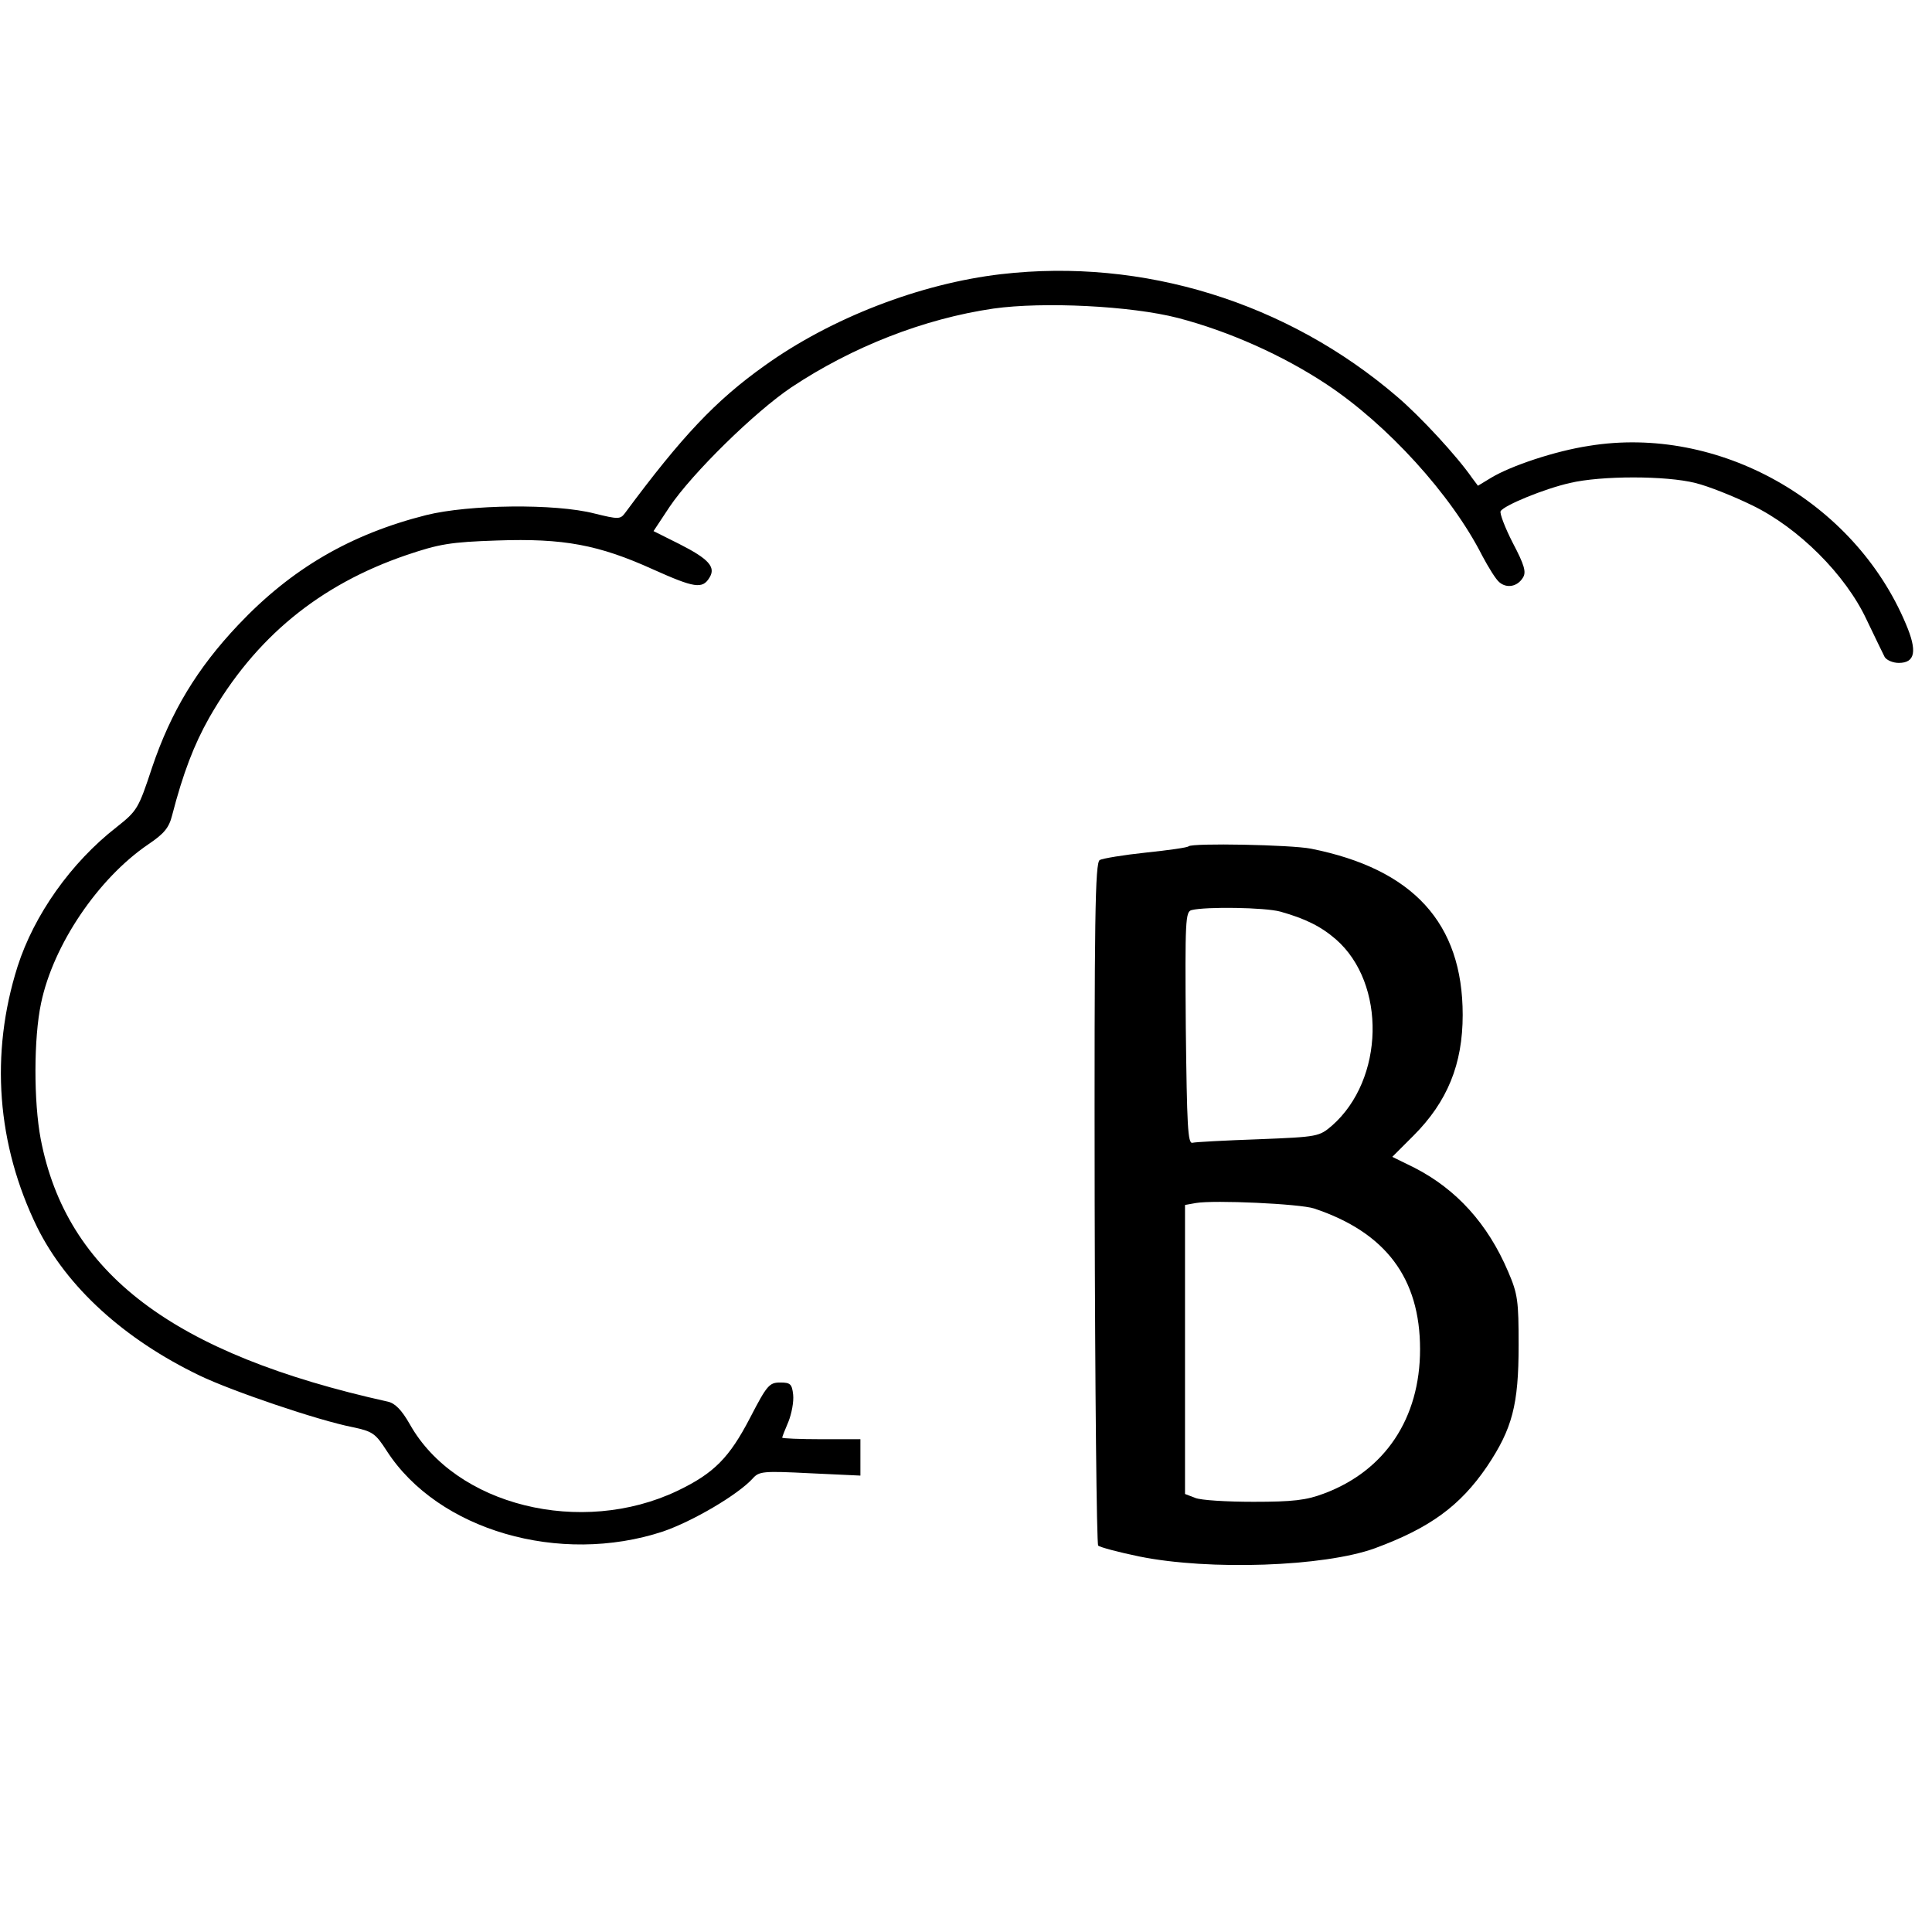 <?xml version="1.0" standalone="no"?>
<!DOCTYPE svg PUBLIC "-//W3C//DTD SVG 20010904//EN"
 "http://www.w3.org/TR/2001/REC-SVG-20010904/DTD/svg10.dtd">
<svg version="1.0" xmlns="http://www.w3.org/2000/svg"
 width="494pt" height="494pt" viewBox="0 0 494 494"
 preserveAspectRatio="xMidYMid meet">
<g transform="translate(0,494) scale(0.1,-0.1)"
fill="#000000" stroke="none">
<path d="M2560 4239 c-207 -24 -435 -112 -605 -234 -125 -89 -211 -180 -357
-377 -12 -16 -17 -16 -78 -1 -101 26 -321 23 -430 -4 -194 -49 -345 -137 -481
-281 -105 -111 -172 -222 -220 -364 -35 -106 -38 -111 -91 -153 -117 -91 -211
-225 -253 -356 -71 -224 -53 -456 50 -667 76 -153 222 -286 415 -379 83 -40
304 -115 391 -132 52 -11 59 -16 88 -61 131 -203 442 -293 706 -206 76 26 192
94 230 136 16 18 27 19 146 13 l129 -6 0 46 0 47 -100 0 c-55 0 -100 2 -100 4
0 2 7 20 16 41 8 20 14 51 12 69 -3 27 -7 31 -33 31 -28 0 -34 -7 -77 -90 -53
-102 -92 -142 -186 -187 -246 -117 -567 -38 -684 170 -21 37 -38 54 -56 58
-550 122 -822 328 -888 672 -18 95 -18 258 1 347 31 149 146 319 274 406 40
27 53 42 61 74 28 108 56 181 95 250 117 205 282 340 505 416 83 28 111 33
231 37 170 6 260 -11 399 -74 105 -47 126 -51 144 -21 17 27 -2 48 -77 86
l-66 33 41 62 c58 86 218 243 312 306 155 103 338 175 516 201 128 18 352 7
472 -24 130 -34 267 -95 379 -169 156 -103 320 -283 399 -439 16 -30 35 -61
44 -68 19 -16 46 -11 60 12 9 14 4 32 -26 89 -20 39 -34 76 -31 81 9 15 111
57 177 72 80 19 246 19 321 0 33 -8 98 -34 145 -57 118 -57 239 -177 293 -293
21 -44 42 -87 46 -95 5 -8 21 -15 36 -15 42 0 48 30 18 100 -132 314 -479 509
-810 455 -86 -13 -200 -51 -251 -82 l-33 -20 -15 20 c-38 55 -132 157 -192
208 -281 241 -649 355 -1012 313z"/>
<path d="M3039 2776 c-2 -3 -51 -10 -109 -16 -57 -6 -111 -15 -118 -19 -12 -7
-14 -146 -13 -877 1 -478 5 -872 9 -876 4 -4 52 -17 106 -28 178 -36 471 -26
601 21 141 52 218 108 287 209 65 97 81 158 81 310 0 114 -2 131 -27 189 -52
122 -132 210 -239 265 l-57 28 54 54 c87 87 126 183 126 309 0 235 -127 373
-388 425 -51 10 -304 15 -313 6z m235 -167 c64 -18 104 -38 142 -71 129 -113
124 -358 -10 -476 -33 -28 -35 -29 -188 -35 -85 -3 -161 -7 -169 -9 -12 -3
-14 44 -17 294 -2 276 -1 297 15 301 36 9 187 7 227 -4z m86 -759 c183 -61
271 -178 271 -360 0 -177 -90 -311 -246 -369 -45 -17 -79 -21 -180 -21 -68 0
-135 4 -149 10 l-26 10 0 369 0 370 28 5 c47 8 265 -2 302 -14z"/>
</g>
</svg>
